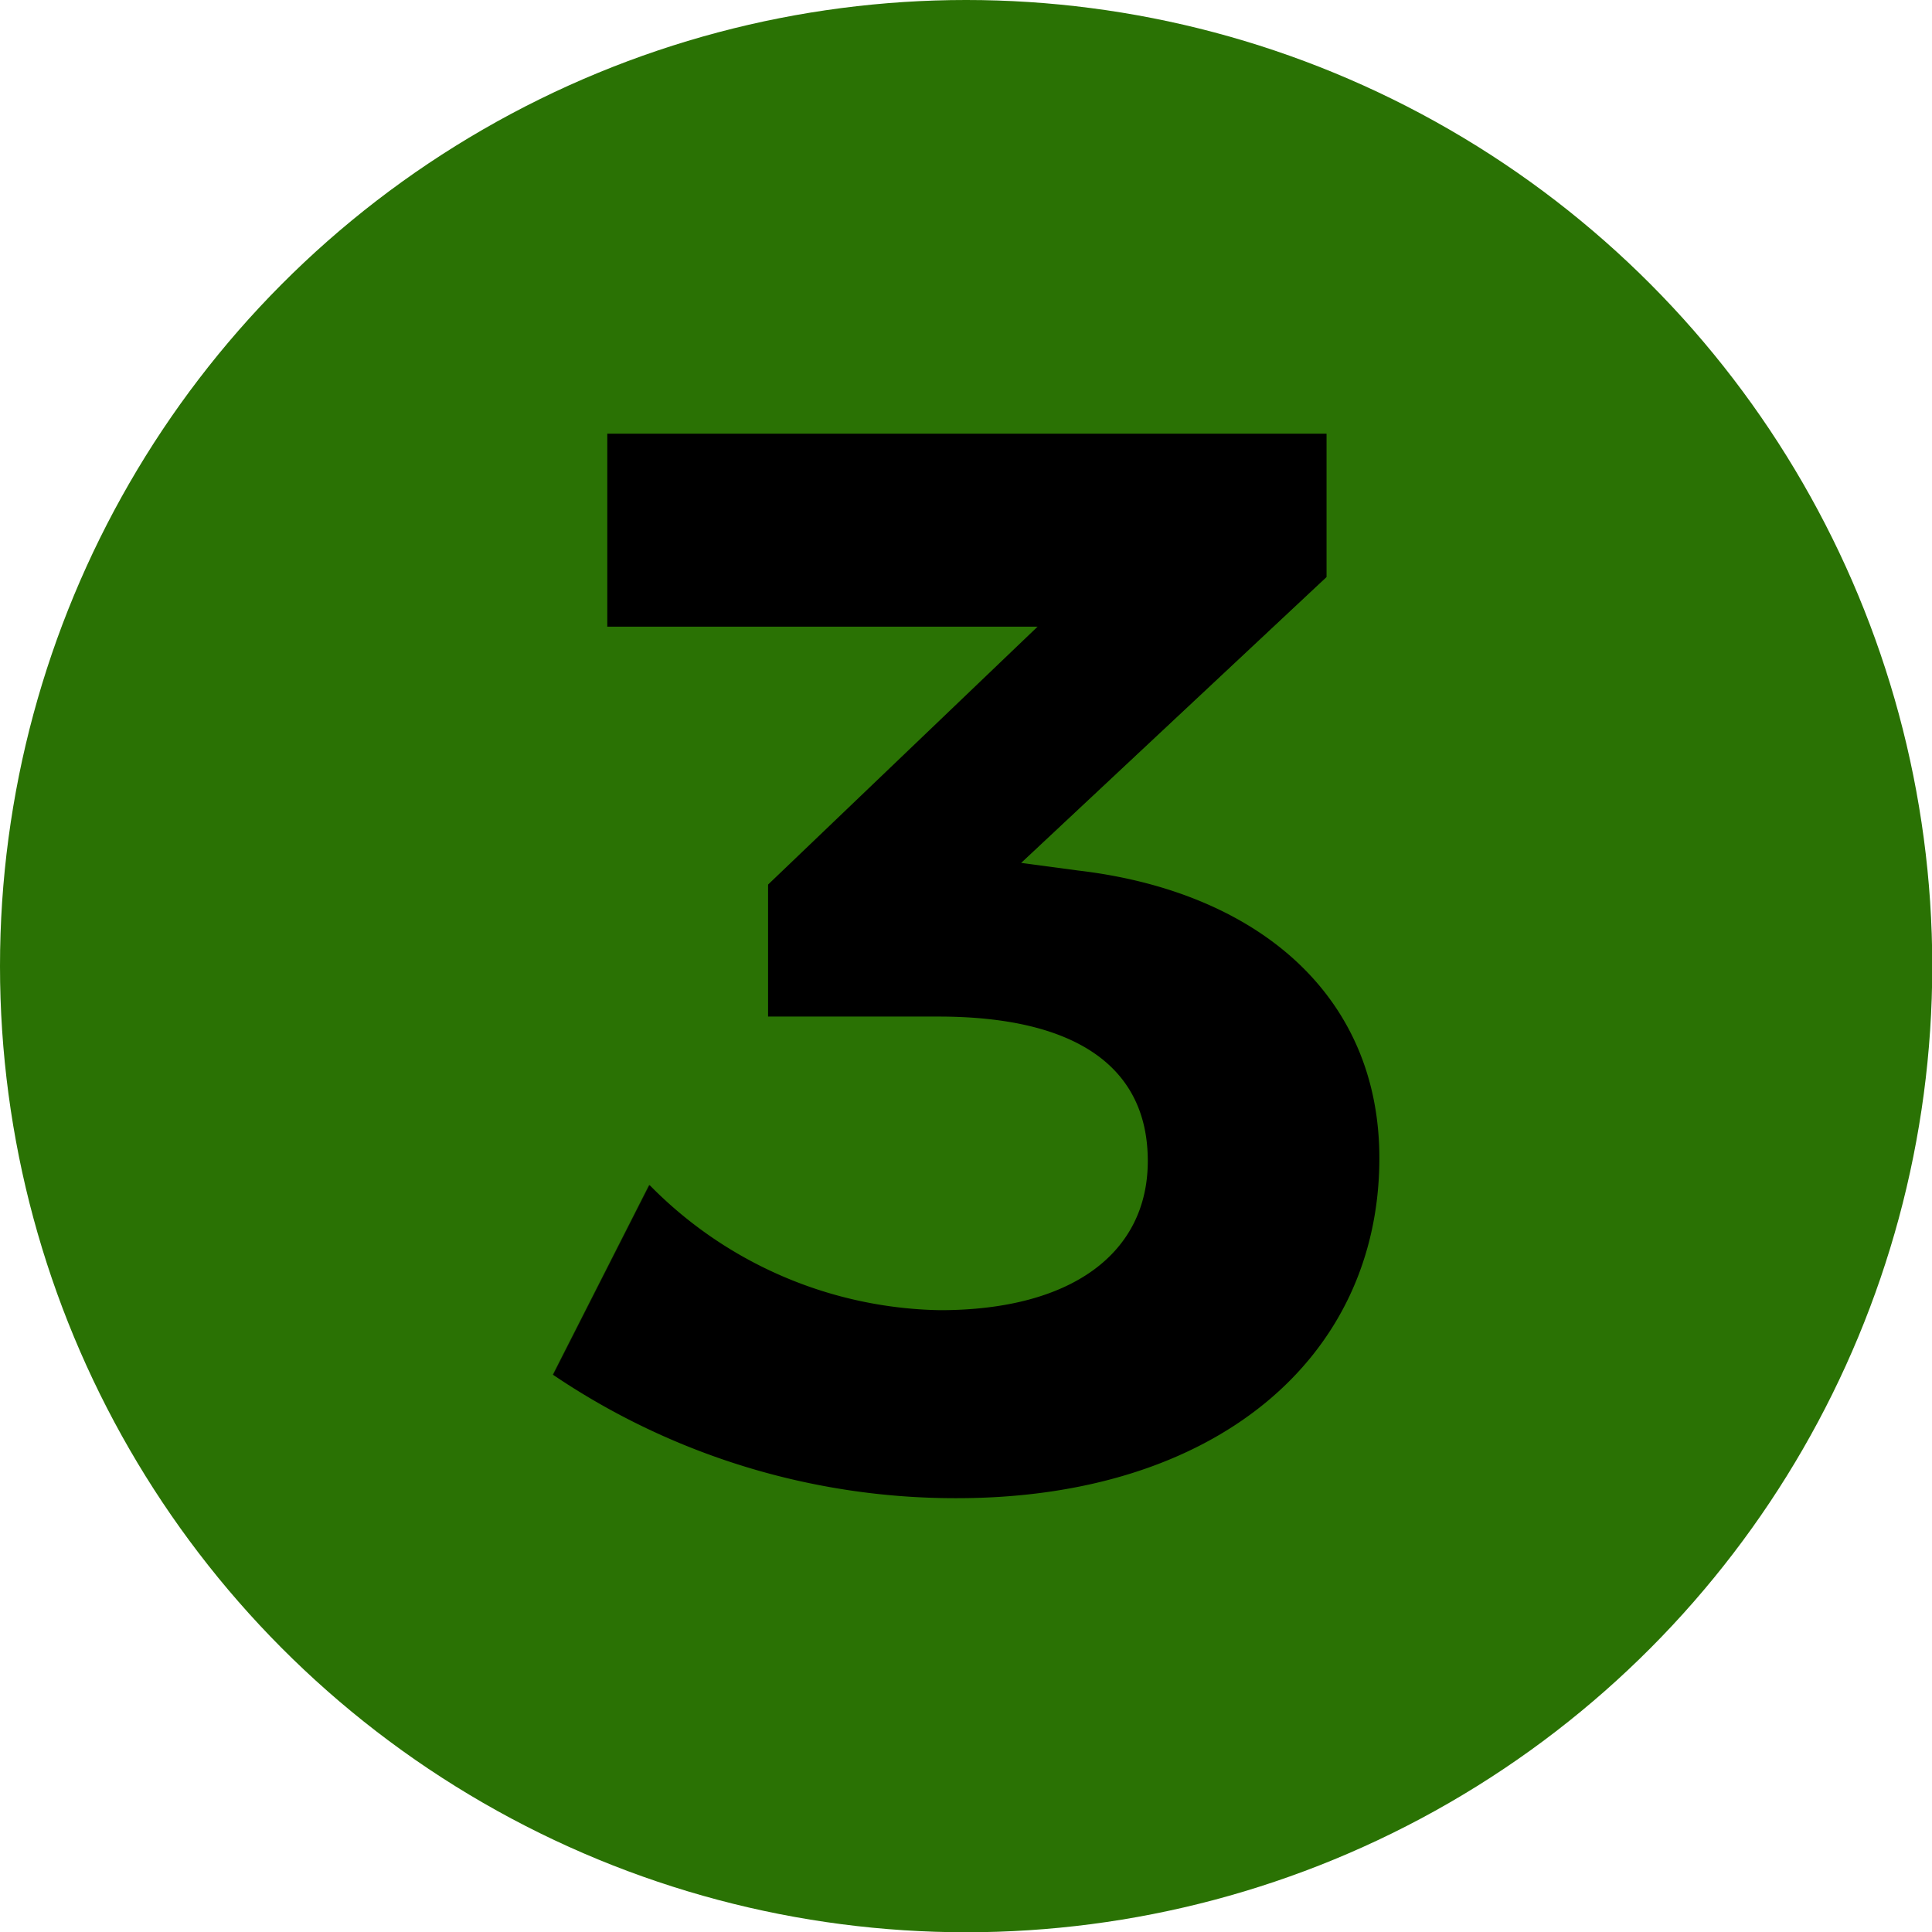 <?xml version="1.0" encoding="UTF-8"?> <svg xmlns="http://www.w3.org/2000/svg" viewBox="0 0 73.17 73.17"><defs><style>.cls-1{fill:#2a7204;}.cls-2{opacity:0.63;}</style></defs><g id="Layer_2" data-name="Layer 2"><g id="OBJECTS"><circle class="cls-1" cx="36.59" cy="36.59" r="36.59"></circle><circle class="cls-1" cx="36.59" cy="36.59" r="32.9"></circle><path class="cls-1" d="M59.85,13.32,13.32,59.85A32.9,32.9,0,0,0,59.85,13.32Z"></path><path d="M52.24,43.86c0,7.58-6.22,12.88-16,12.88a27.18,27.18,0,0,1-15.29-4.67l3.65-7.19a15.79,15.79,0,0,0,11,4.74c5,0,7.87-2.17,7.87-5.65,0-3.65-2.85-5.47-7.93-5.47H29.09v-5L39.3,23.73H23v-7.3H50.24v5.42L38.67,32.68l2.17.29C47.56,33.76,52.24,37.64,52.24,43.86Z"></path><path d="M36.22,55A26.14,26.14,0,0,1,23.13,51.5l2-3.9a16.82,16.82,0,0,0,10.41,3.72c7.06,0,9.57-3.8,9.57-7.35,0-2.16-.94-7.17-9.63-7.17H30.79V34.26L43.52,22H24.69v-3.9H48.54v3L34.88,33.9l5.73.75c6.23.74,9.93,4.18,9.93,9.21C50.54,50.65,44.92,55,36.22,55Z"></path><polygon class="cls-2" points="22.99 16.43 24.69 18.13 48.54 18.13 50.24 16.43 22.99 16.43"></polygon><polygon class="cls-2" points="22.99 23.73 24.69 22.03 43.52 22.03 39.3 23.73 22.99 23.73"></polygon><polygon class="cls-2" points="29.09 33.54 30.79 34.26 30.79 36.8 29.09 38.5 29.09 33.54"></polygon><polygon class="cls-2" points="24.58 44.88 25.12 47.59 23.14 51.5 20.93 52.07 24.58 44.88"></polygon><polygon class="cls-2" points="34.88 33.9 38.67 32.68 50.24 21.85 48.54 21.11 34.88 33.9"></polygon></g></g></svg> 